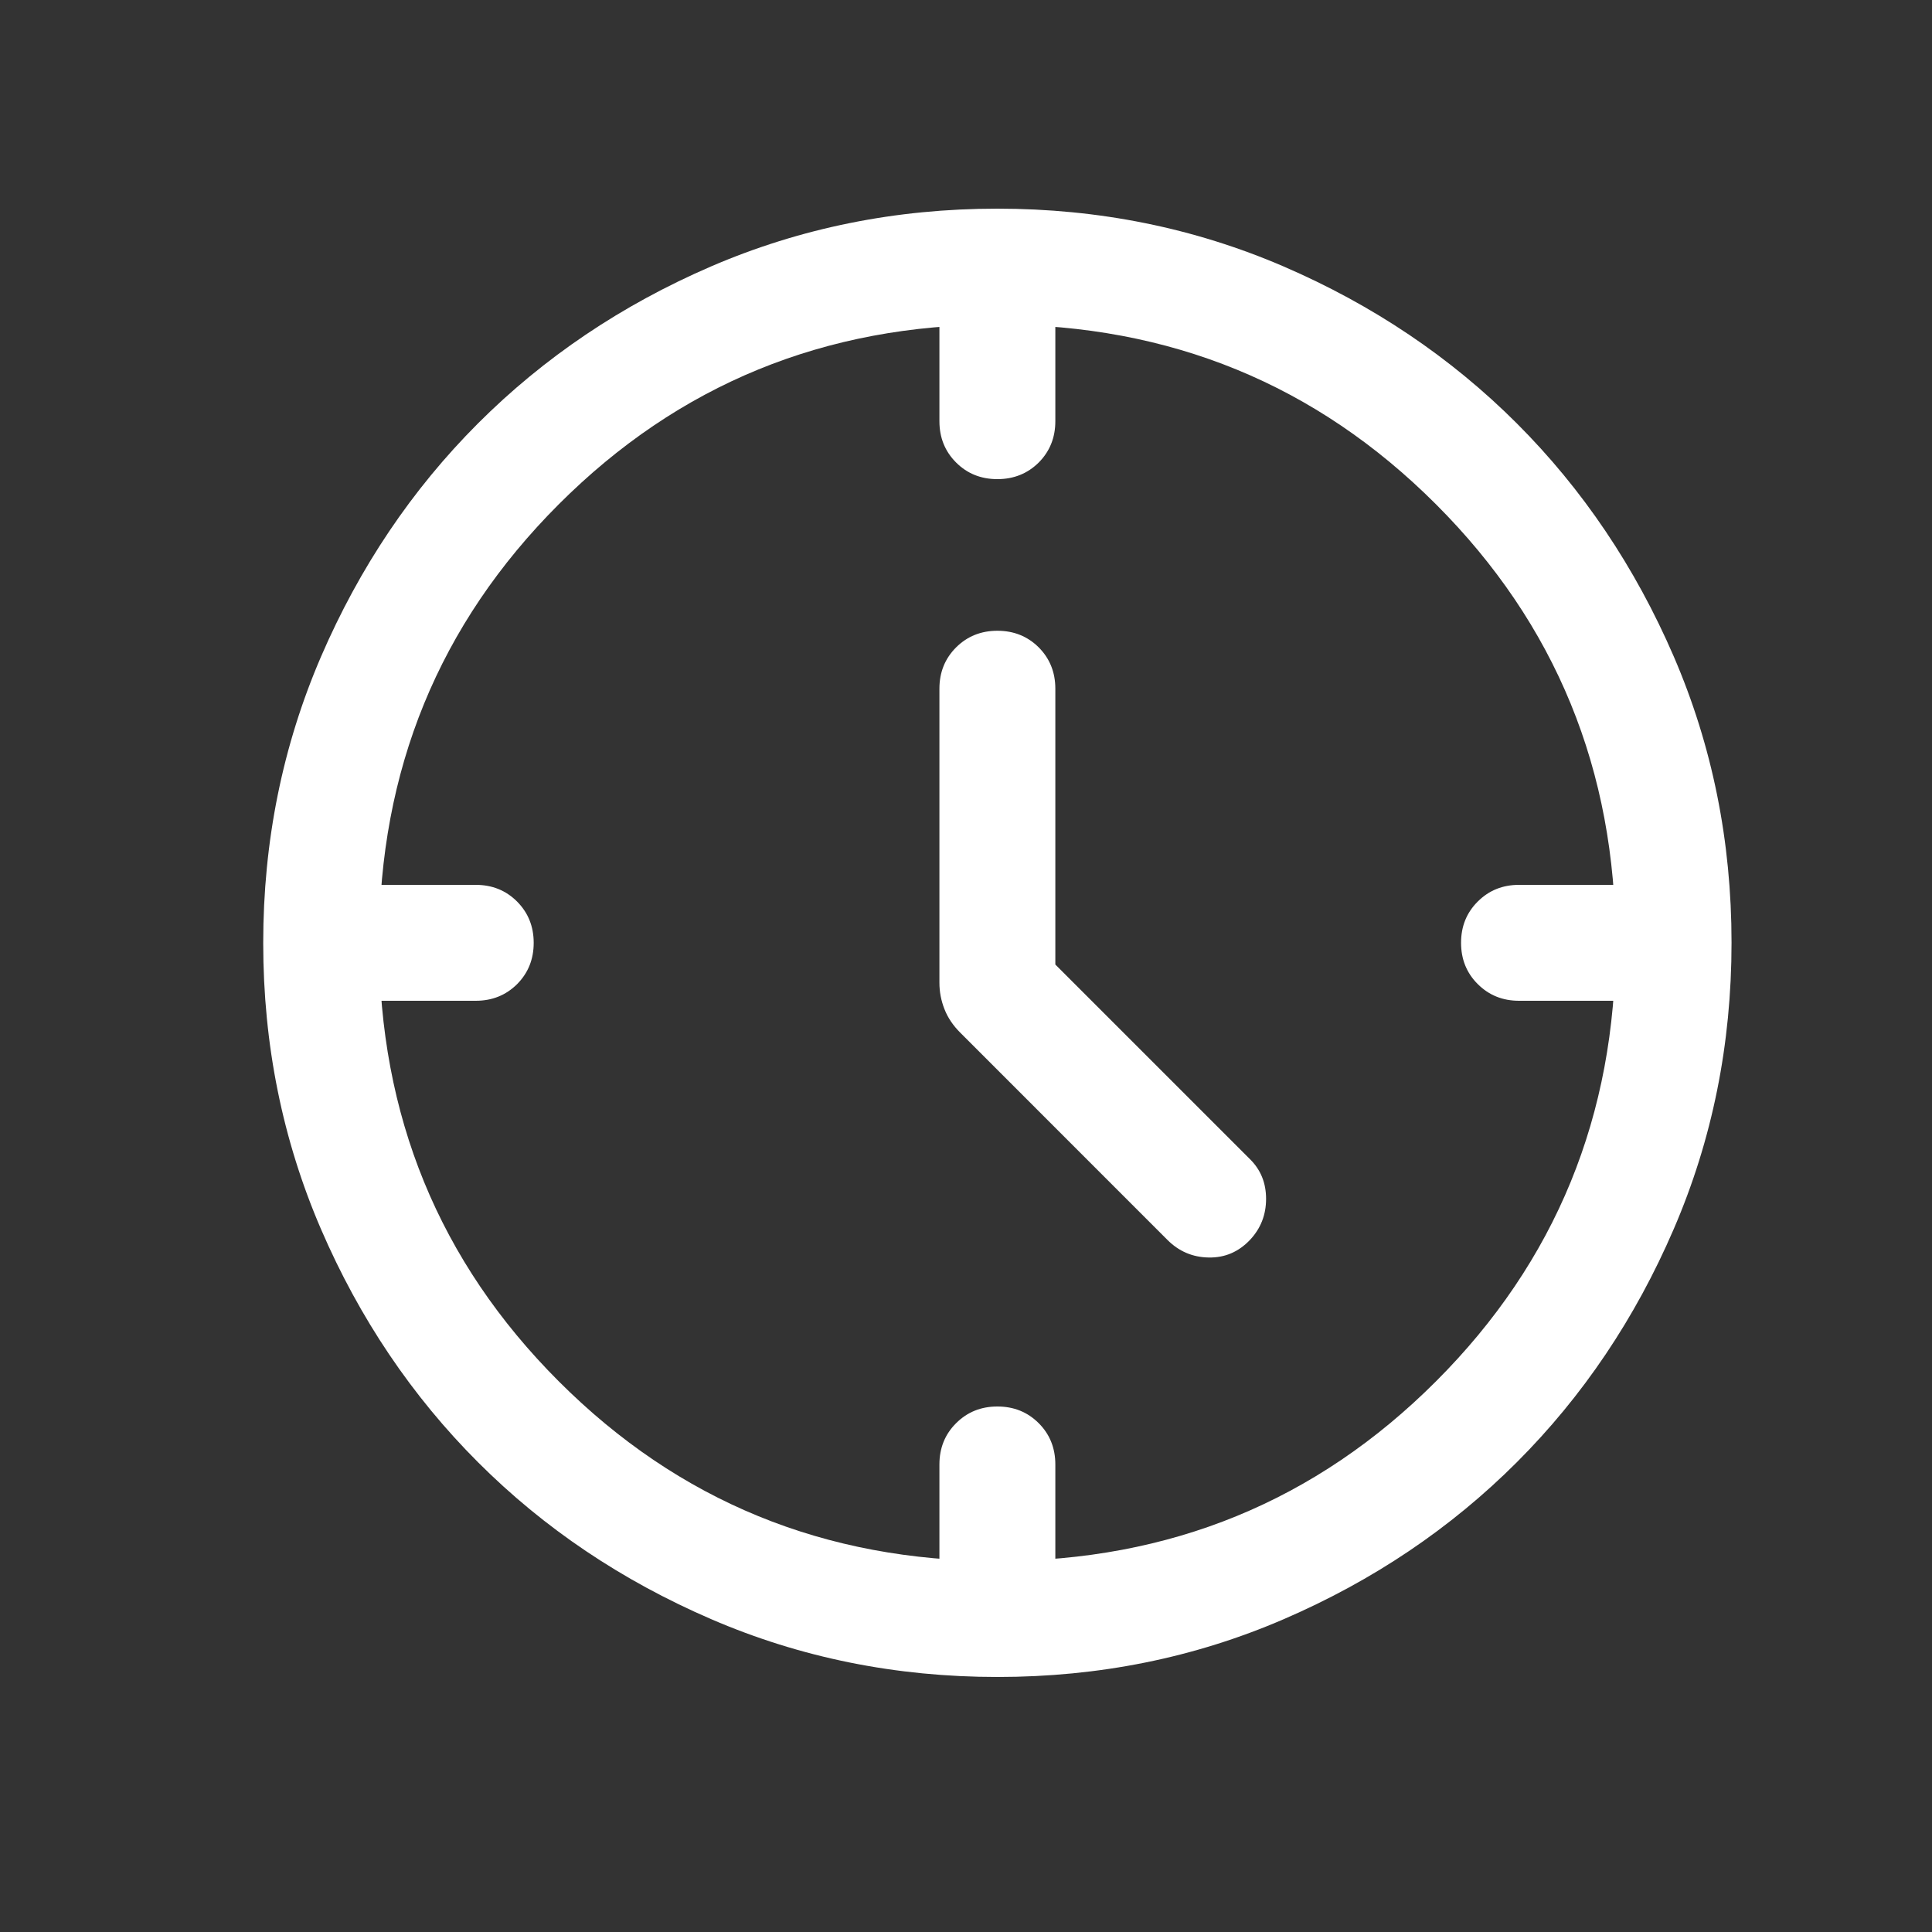<svg width="25" height="25" viewBox="0 0 25 25" fill="none" xmlns="http://www.w3.org/2000/svg">
<rect x="0" y="0" width="25" height="25" fill="#333333" stroke="none"/>
<mask id="mask0_55_719" style="mask-type:alpha" maskUnits="userSpaceOnUse" x="0" y="0" width="25" height="25">
<rect x="0.906" y="0.2" width="24" height="24" fill="#D9D9D9"/>
</mask>
<g mask="url(#mask0_55_719)">
<path d="M13.656 12.481L16.175 15C16.314 15.137 16.383 15.308 16.383 15.513C16.383 15.719 16.314 15.896 16.175 16.044C16.027 16.2 15.849 16.276 15.641 16.272C15.433 16.269 15.255 16.193 15.106 16.044L12.428 13.365C12.334 13.272 12.265 13.17 12.222 13.06C12.178 12.949 12.156 12.835 12.156 12.717V8.912C12.156 8.699 12.228 8.521 12.372 8.377C12.516 8.234 12.694 8.162 12.906 8.162C13.119 8.162 13.297 8.234 13.441 8.377C13.584 8.521 13.656 8.699 13.656 8.912V12.481ZM12.906 6.2C12.693 6.2 12.515 6.128 12.372 5.985C12.228 5.841 12.156 5.663 12.156 5.45V4.2H13.656V5.45C13.656 5.663 13.584 5.841 13.441 5.985C13.297 6.128 13.118 6.2 12.906 6.2ZM18.906 12.2C18.906 11.987 18.978 11.809 19.122 11.666C19.266 11.522 19.444 11.45 19.656 11.45H20.906V12.95H19.656C19.444 12.95 19.266 12.878 19.122 12.734C18.978 12.591 18.906 12.412 18.906 12.2ZM12.906 18.2C13.119 18.2 13.297 18.272 13.441 18.416C13.584 18.559 13.656 18.738 13.656 18.95V20.2H12.156V18.95C12.156 18.738 12.228 18.559 12.372 18.416C12.516 18.272 12.694 18.2 12.906 18.2ZM6.906 12.2C6.906 12.413 6.834 12.591 6.691 12.735C6.547 12.878 6.369 12.95 6.156 12.95H4.906V11.45H6.156C6.369 11.45 6.547 11.522 6.691 11.666C6.834 11.81 6.906 11.988 6.906 12.2ZM12.908 21.7C11.594 21.7 10.359 21.451 9.203 20.952C8.047 20.453 7.041 19.777 6.186 18.922C5.331 18.067 4.653 17.062 4.154 15.906C3.656 14.751 3.406 13.516 3.406 12.202C3.406 10.888 3.656 9.653 4.154 8.497C4.653 7.341 5.33 6.335 6.184 5.48C7.039 4.625 8.045 3.947 9.2 3.448C10.356 2.95 11.591 2.7 12.905 2.7C14.219 2.7 15.454 2.95 16.61 3.448C17.766 3.947 18.772 4.624 19.627 5.478C20.482 6.333 21.159 7.339 21.658 8.494C22.157 9.65 22.406 10.885 22.406 12.198C22.406 13.512 22.157 14.748 21.658 15.904C21.16 17.06 20.483 18.066 19.628 18.921C18.773 19.776 17.768 20.453 16.612 20.952C15.457 21.451 14.222 21.7 12.908 21.7ZM20.906 12.2C20.906 9.967 20.131 8.075 18.581 6.525C17.031 4.975 15.14 4.2 12.906 4.2C10.673 4.2 8.781 4.975 7.231 6.525C5.681 8.075 4.906 9.967 4.906 12.2C4.906 14.434 5.681 16.325 7.231 17.875C8.781 19.425 10.673 20.2 12.906 20.2C15.14 20.2 17.031 19.425 18.581 17.875C20.131 16.325 20.906 14.434 20.906 12.2Z" fill="white"/>
</g>
</svg>
